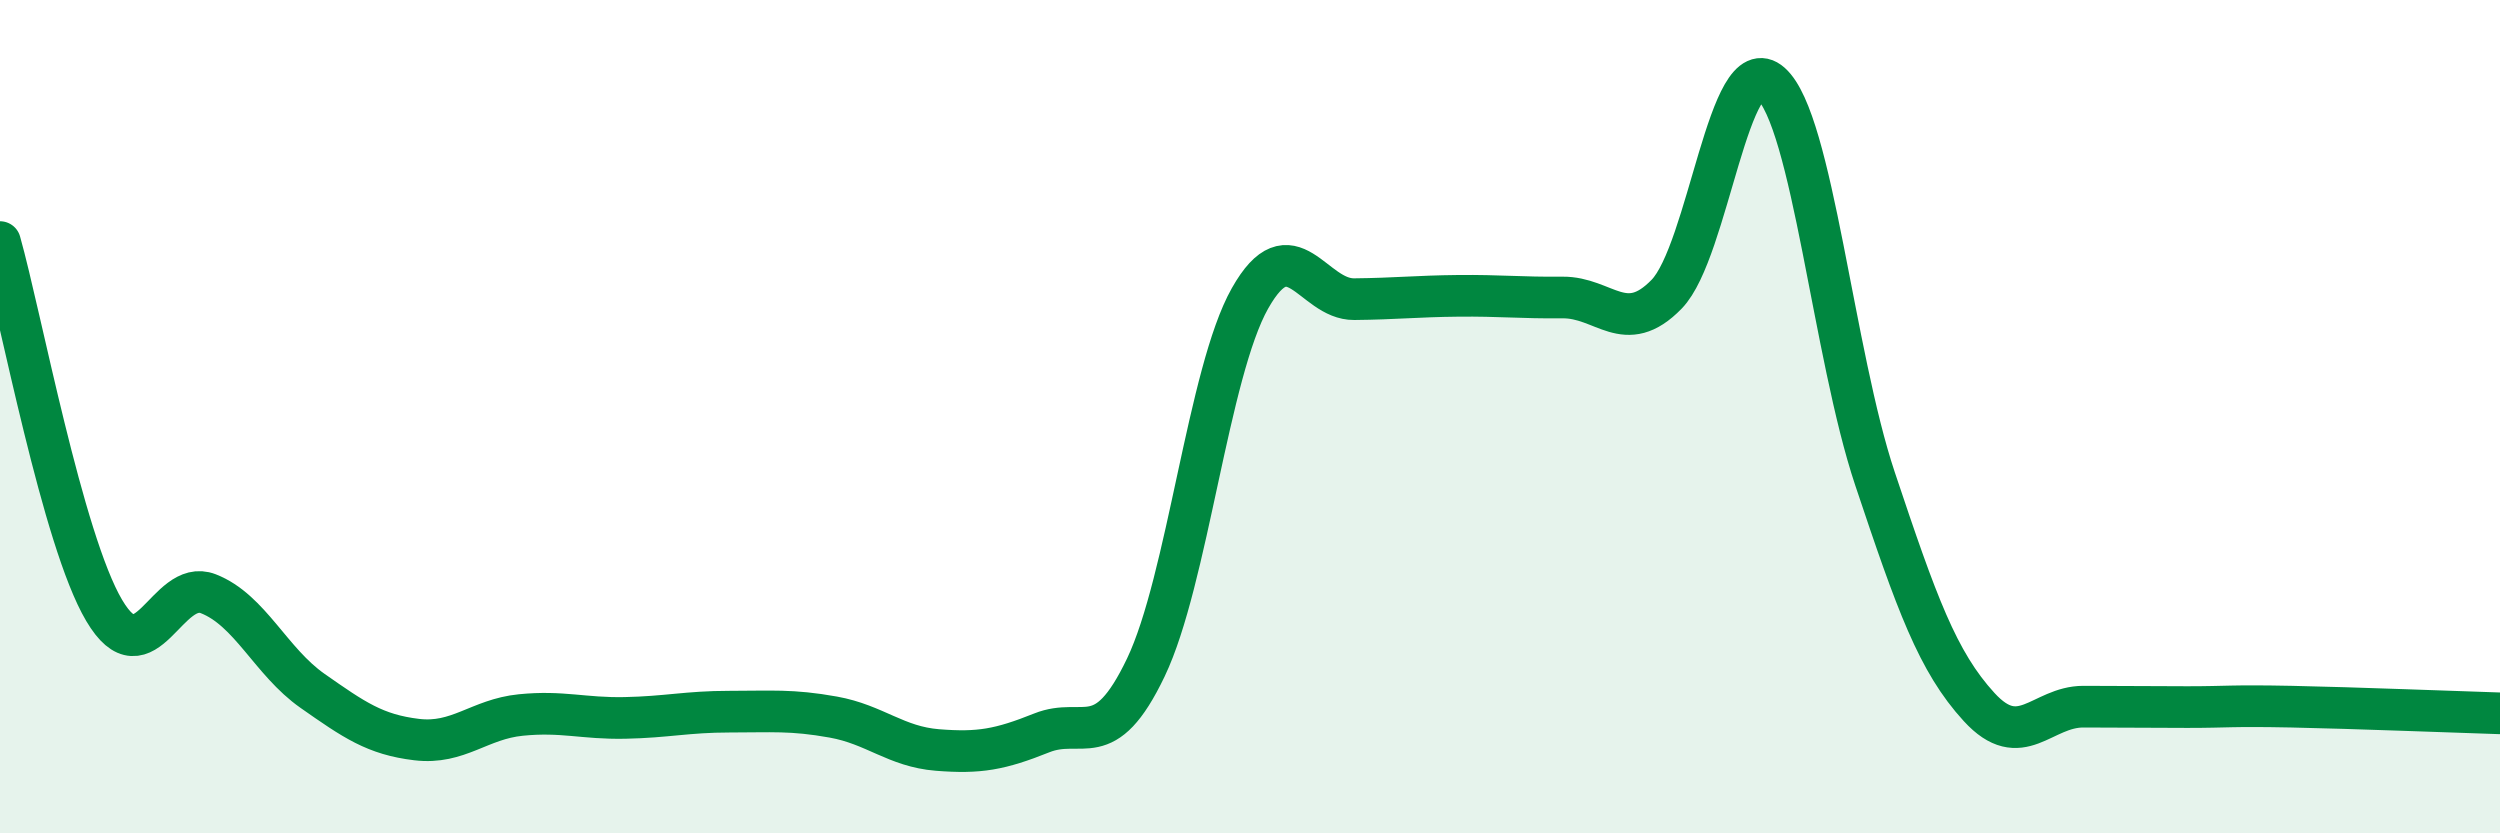 
    <svg width="60" height="20" viewBox="0 0 60 20" xmlns="http://www.w3.org/2000/svg">
      <path
        d="M 0,5.81 C 0.5,7.58 1.5,12.96 2.5,14.65 C 3.5,16.34 4,13.86 5,14.25 C 6,14.64 6.5,15.88 7.5,16.58 C 8.5,17.28 9,17.63 10,17.75 C 11,17.87 11.5,17.26 12.5,17.16 C 13.5,17.06 14,17.25 15,17.23 C 16,17.21 16.5,17.08 17.5,17.08 C 18.5,17.08 19,17.03 20,17.21 C 21,17.39 21.5,17.92 22.5,18 C 23.5,18.08 24,17.99 25,17.59 C 26,17.19 26.5,18.11 27.5,16.02 C 28.5,13.93 29,8.93 30,7.16 C 31,5.39 31.5,7.19 32.5,7.18 C 33.5,7.17 34,7.11 35,7.1 C 36,7.09 36.5,7.15 37.5,7.14 C 38.5,7.13 39,8.09 40,7.06 C 41,6.03 41.5,1.11 42.5,2 C 43.5,2.89 44,8.5 45,11.49 C 46,14.48 46.5,15.88 47.5,16.97 C 48.5,18.06 49,16.96 50,16.96 C 51,16.96 51.5,16.97 52.5,16.97 C 53.5,16.97 53.5,16.93 55,16.96 C 56.5,16.99 59,17.09 60,17.12L60 20L0 20Z"
        fill="#008740"
        opacity="0.1"
        stroke-linecap="round"
        stroke-linejoin="round"
      />
      <path
        d="M 0,5.81 C 0.5,7.58 1.5,12.96 2.5,14.65 C 3.5,16.34 4,13.86 5,14.25 C 6,14.64 6.5,15.88 7.5,16.58 C 8.5,17.28 9,17.63 10,17.75 C 11,17.87 11.5,17.26 12.5,17.16 C 13.5,17.06 14,17.25 15,17.23 C 16,17.21 16.5,17.08 17.5,17.08 C 18.5,17.08 19,17.03 20,17.21 C 21,17.39 21.5,17.92 22.5,18 C 23.5,18.08 24,17.99 25,17.59 C 26,17.19 26.5,18.11 27.5,16.02 C 28.5,13.93 29,8.93 30,7.16 C 31,5.39 31.5,7.19 32.5,7.18 C 33.5,7.17 34,7.11 35,7.1 C 36,7.09 36.5,7.15 37.5,7.14 C 38.5,7.13 39,8.09 40,7.06 C 41,6.03 41.5,1.11 42.5,2 C 43.5,2.89 44,8.5 45,11.49 C 46,14.48 46.5,15.88 47.5,16.97 C 48.5,18.06 49,16.96 50,16.96 C 51,16.96 51.5,16.97 52.5,16.97 C 53.5,16.97 53.5,16.93 55,16.96 C 56.5,16.99 59,17.09 60,17.12"
        stroke="#008740"
        stroke-width="1"
        fill="none"
        stroke-linecap="round"
        stroke-linejoin="round"
      />
    </svg>
  